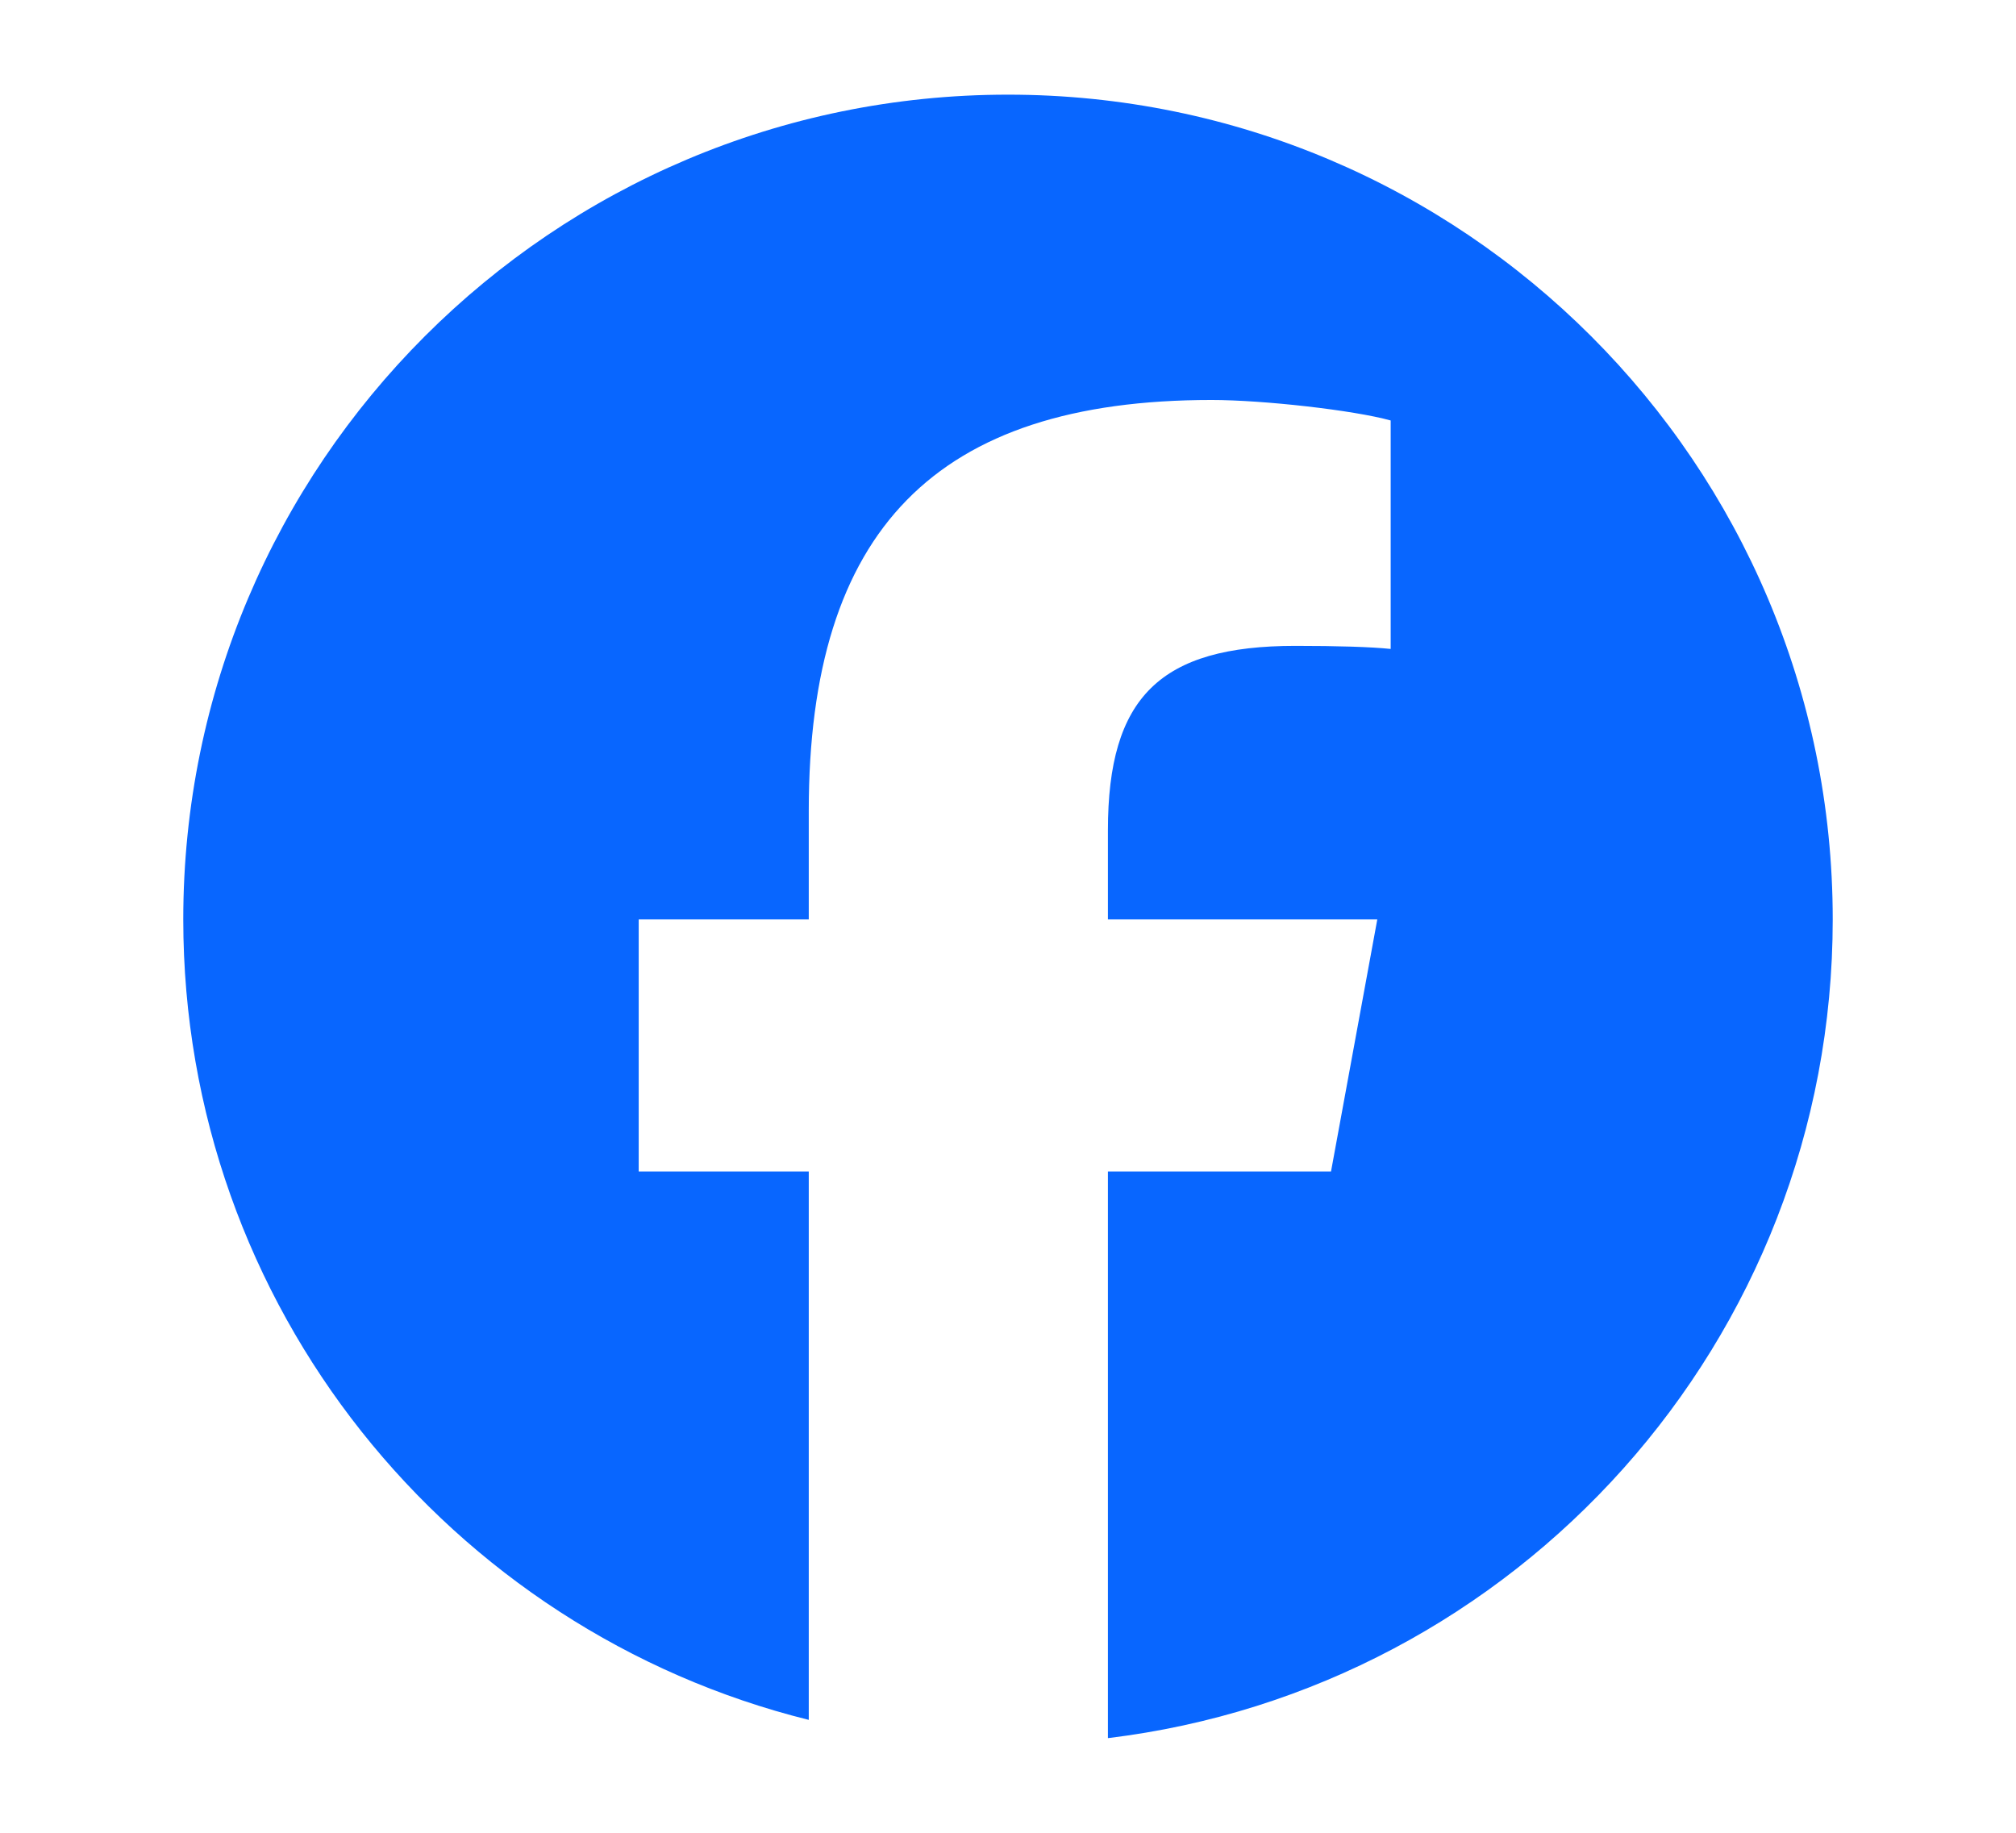 <?xml version="1.0" encoding="utf-8"?>
<!DOCTYPE svg PUBLIC "-//W3C//DTD SVG 1.1//EN" "http://www.w3.org/Graphics/SVG/1.1/DTD/svg11.dtd">
<svg version="1.1" id="icon_facebook" xmlns="http://www.w3.org/2000/svg" xmlns:xlink="http://www.w3.org/1999/xlink" x="0px" y="0px"
    width="55px" height="50px"
    viewBox="0 0 1100 1000"
    enable-background="new 0 0 1100 1000"
    xml:space="preserve">

<symbol id="logo_facebook" x="-500" y="-500">
	<path fill="#0866ff" d="M1000,501.831c0,-276.142 -223.858,-500 -500,-500c-276.142,-0 -500,223.858 -500,500c0,234.49 161.43,431.244 379.212,485.276l0,-332.484l-103.104,0l0,-152.792l103.104,0l0,-65.838c0,-170.184 77.016,-249.064 244.096,-249.064c31.676,-0 86.334,6.21 108.694,12.422l0,138.508c-11.802,-1.242 -32.298,-1.864 -57.764,-1.864c-81.986,-0 -113.664,31.056 -113.664,111.8l0,54.036l163.318,0l-28.056,152.792l-135.262,0l0,343.546c247.572,-29.902 439.426,-240.702 439.426,-496.338"/>
</symbol>

<use href="#logo_facebook" transform="translate(550 500) scale(0.9)"/>

</svg>